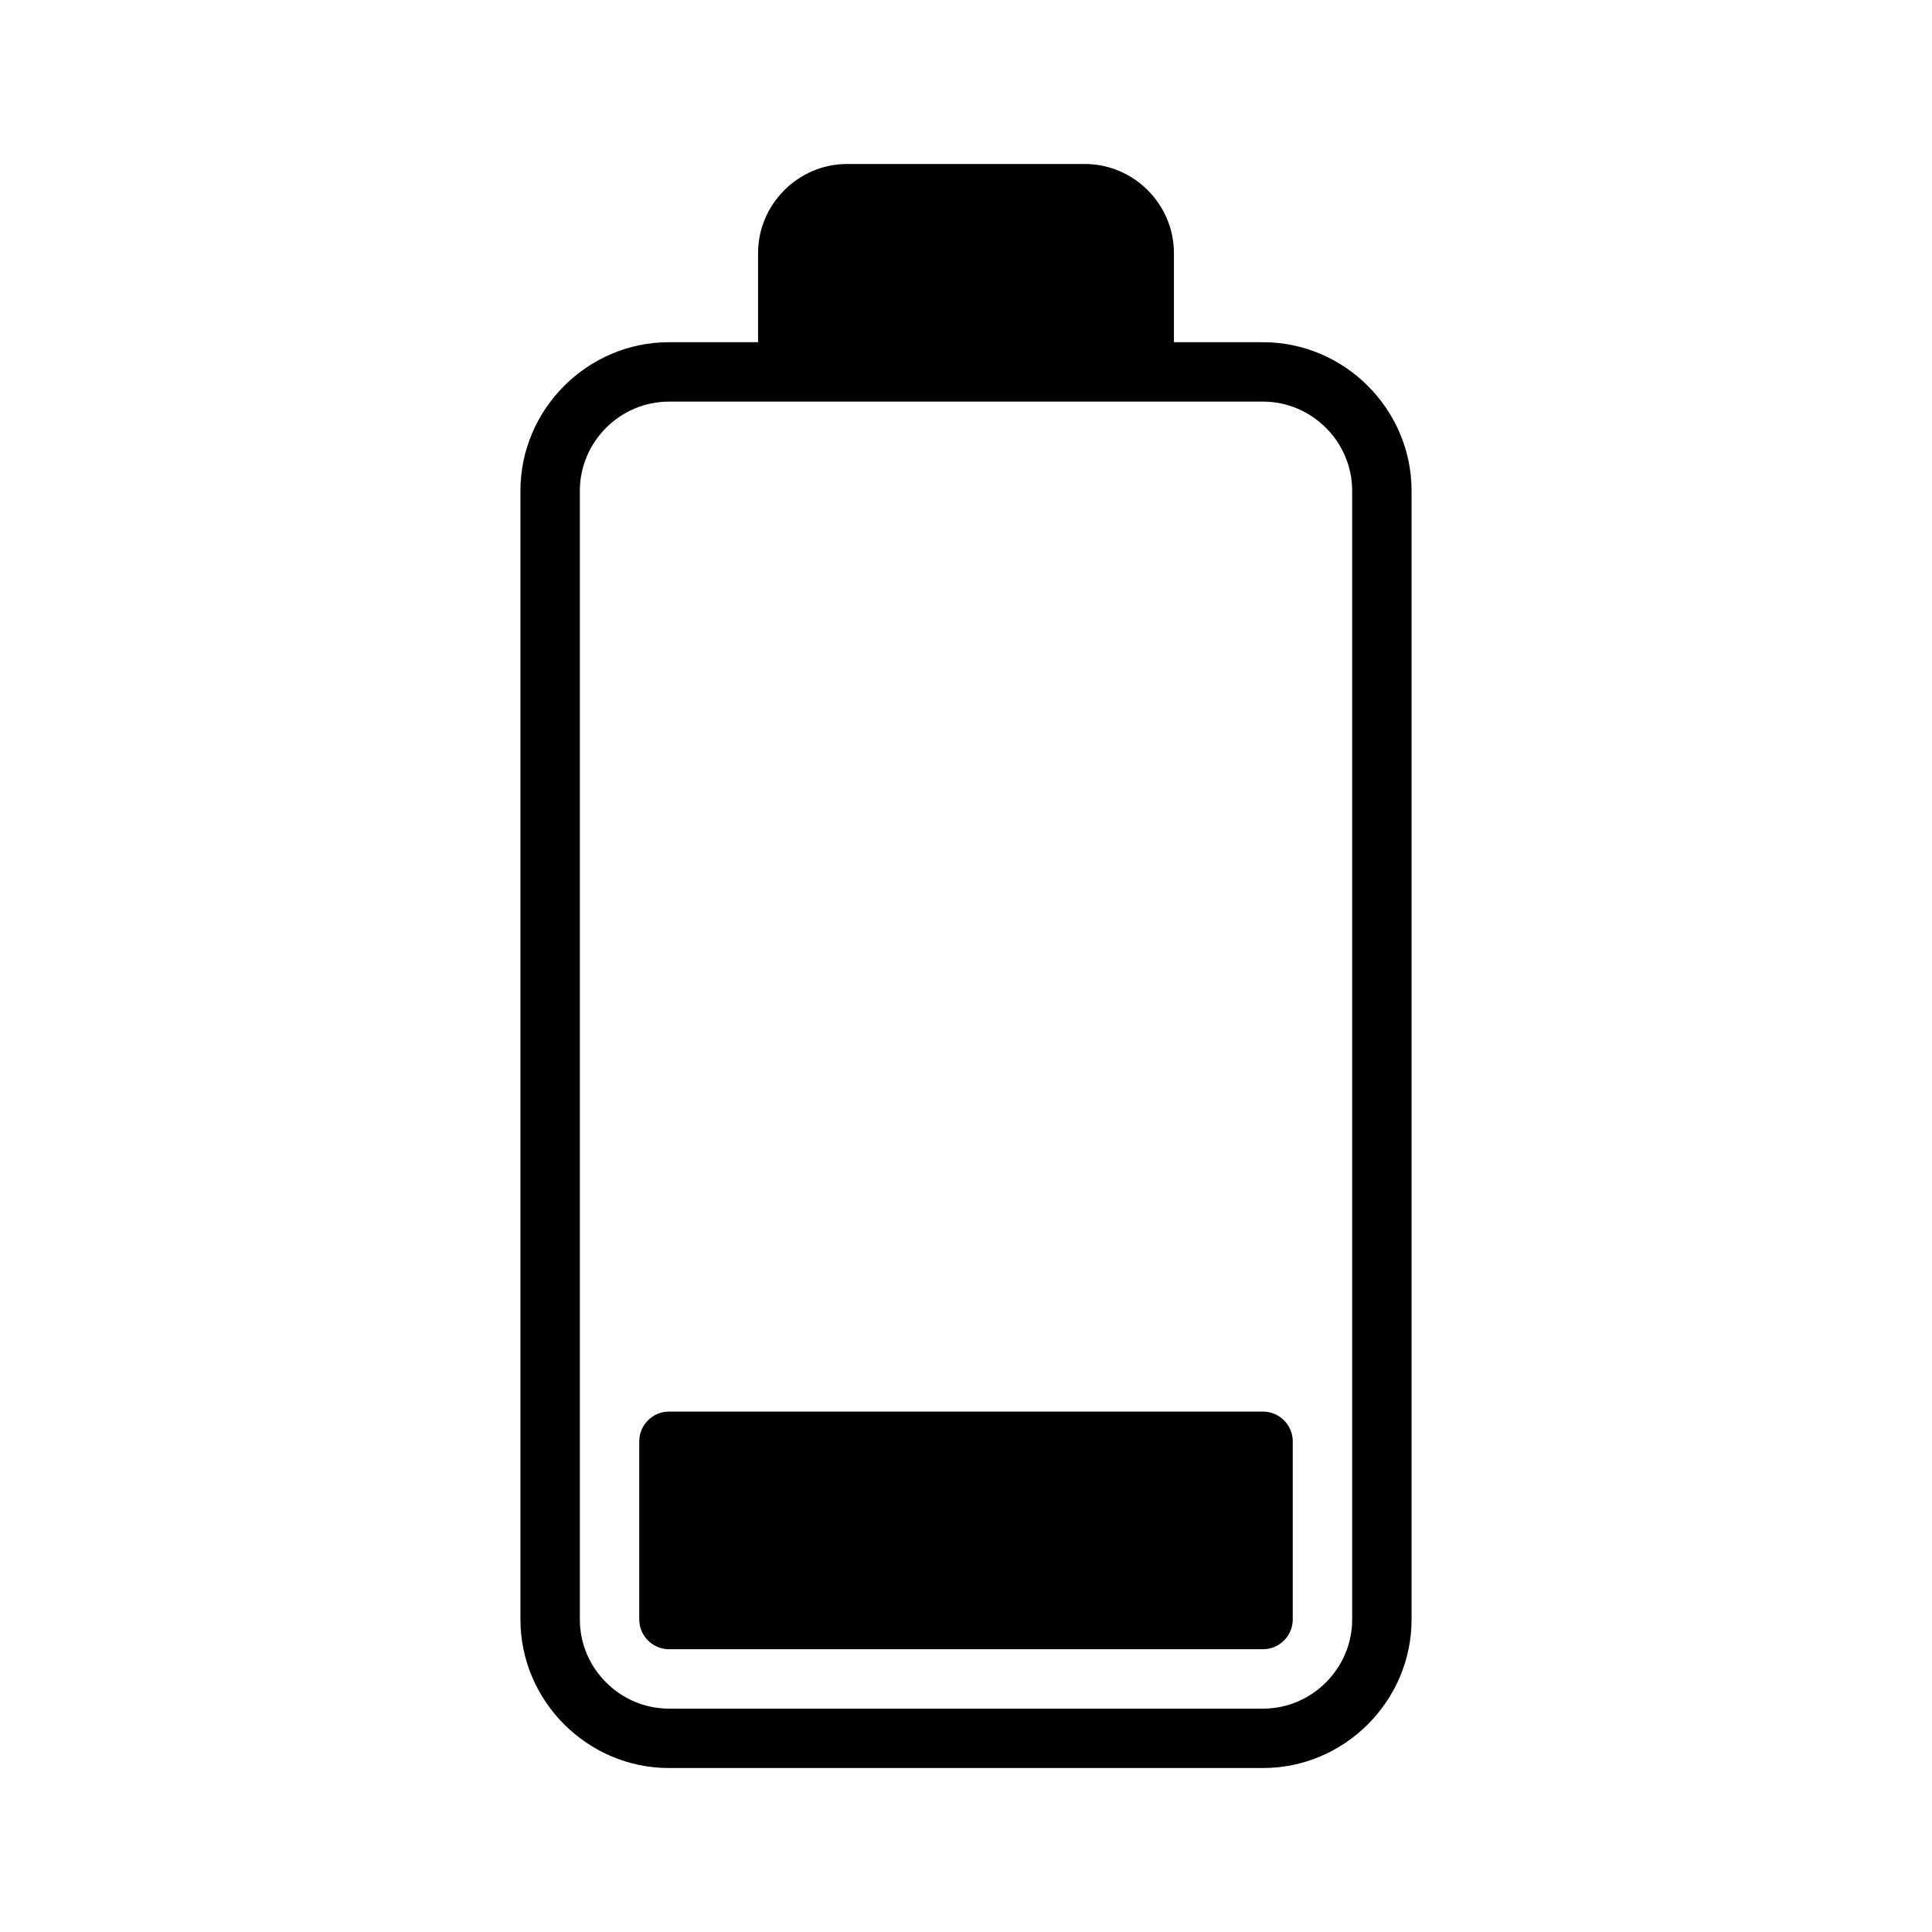 <?xml version="1.0" encoding="UTF-8"?>
<!-- Uploaded to: SVG Repo, www.svgrepo.com, Generator: SVG Repo Mixer Tools -->
<svg fill="#000000" width="800px" height="800px" version="1.1" viewBox="144 144 512 512" xmlns="http://www.w3.org/2000/svg">
 <path d="m478.72 234.69h-23.617v-23.617c0-12.957-10.656-23.617-23.613-23.617h-62.977c-12.957 0-23.617 10.66-23.617 23.617v23.617h-23.617c-21.594 0-39.359 17.766-39.359 39.359v299.14c0 21.594 17.766 39.359 39.359 39.359h157.44c21.594 0 39.359-17.766 39.359-39.359v-299.14c0-21.594-17.766-39.359-39.359-39.359zm23.617 338.5c0 12.957-10.66 23.617-23.617 23.617h-157.44c-12.957 0-23.613-10.66-23.613-23.617v-299.14c0-12.957 10.656-23.617 23.613-23.617h157.44c12.957 0 23.617 10.66 23.617 23.617zm-15.746-47.234v47.234c0 4.32-3.551 7.871-7.871 7.871h-157.44c-4.32 0-7.871-3.551-7.871-7.871v-47.234c0-4.32 3.551-7.871 7.871-7.871h157.44c4.32 0 7.871 3.551 7.871 7.871z"/>
</svg>